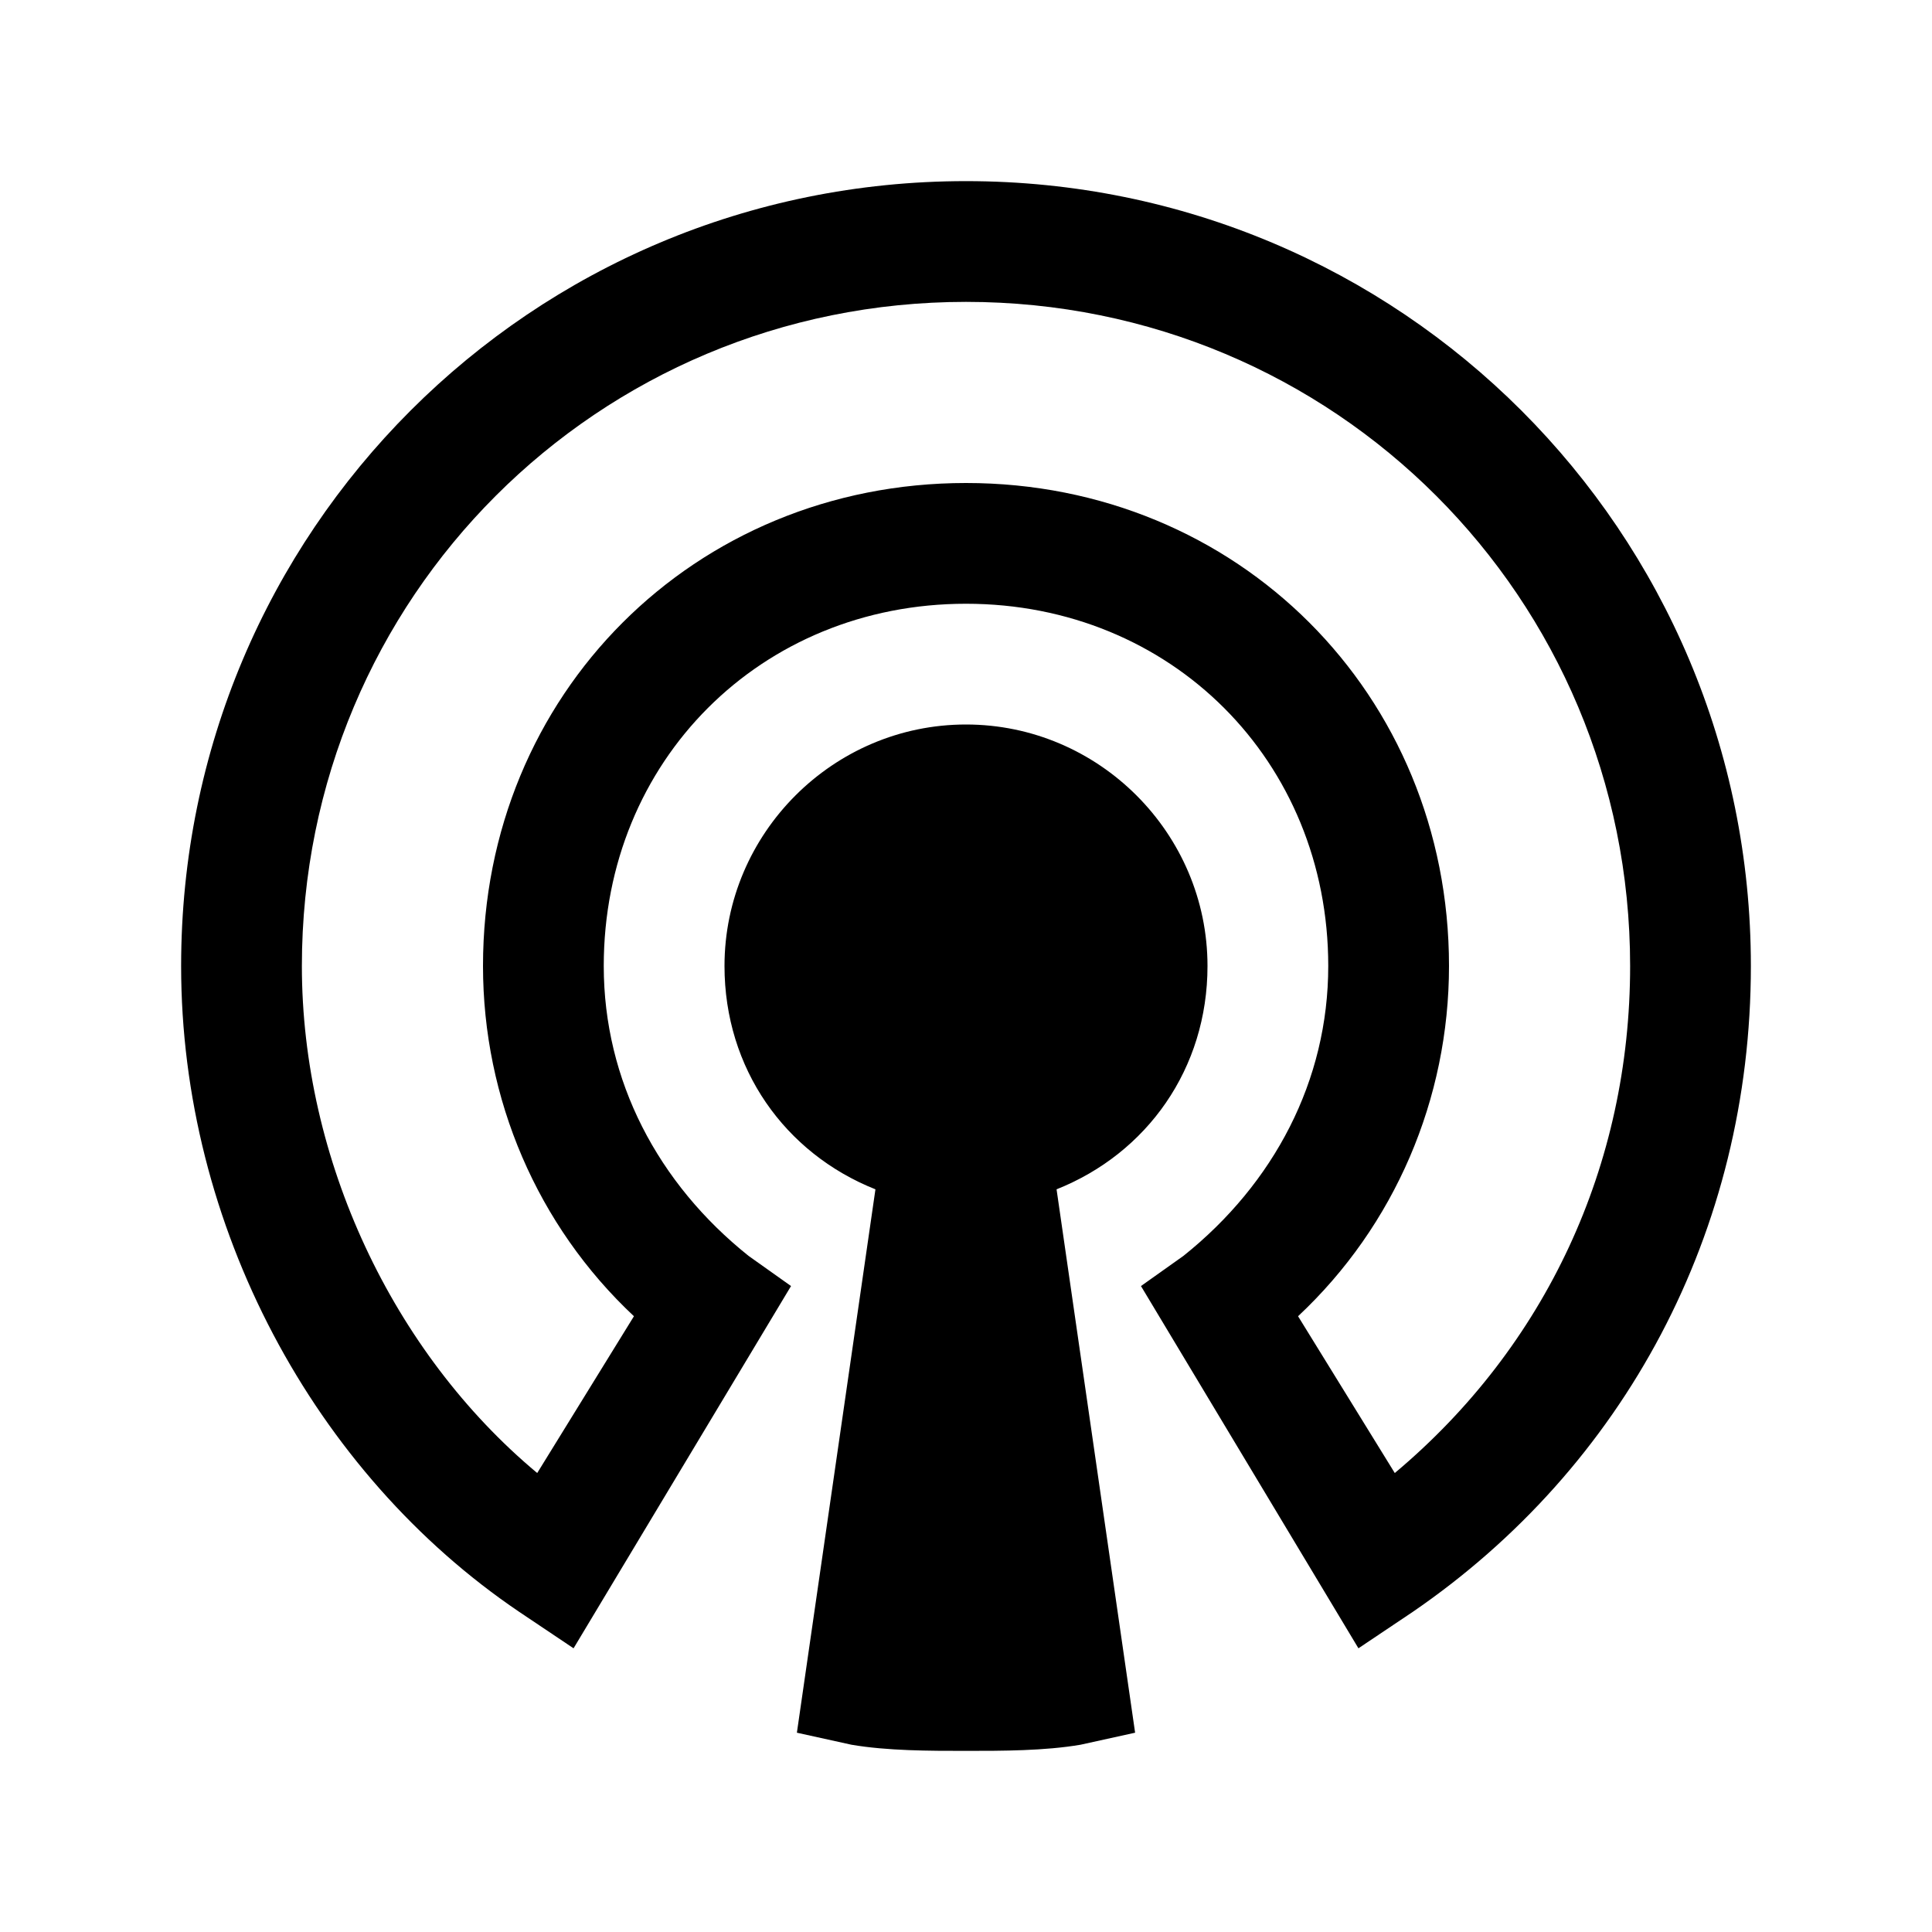 <svg xmlns="http://www.w3.org/2000/svg"  viewBox="0 0 32 32" width="128px" height="128px"><path d="M 22.5 27.301 L 18.898 21.301 L 19.602 20.801 C 21.102 19.602 22 17.898 22 16 C 22 12.602 19.398 10 16 10 C 12.602 10 10 12.602 10 16 C 10 17.898 10.898 19.602 12.398 20.801 L 13.102 21.301 L 9.5 27.301 L 8.602 26.699 C 5.199 24.398 3 20.301 3 16 C 3 8.801 8.801 3 16 3 C 23.199 3 29 8.801 29 16 C 29 20.398 26.898 24.301 23.398 26.699 Z M 16 5 C 9.898 5 5 9.898 5 16 C 5 19.199 6.5 22.398 8.898 24.398 L 10.5 21.801 C 8.898 20.301 8 18.199 8 16 C 8 11.5 11.5 8 16 8 C 20.5 8 24 11.5 24 16 C 24 18.199 23.102 20.301 21.5 21.801 L 23.102 24.398 C 25.602 22.301 27 19.301 27 16 C 27 9.898 22.102 5 16 5 Z M 20 16 C 20 13.801 18.199 12 16 12 C 13.801 12 12 13.801 12 16 C 12 17.699 13 19.102 14.5 19.699 L 13.199 28.699 L 14.102 28.898 C 14.699 29 15.398 29 16 29 C 16.602 29 17.301 29 17.898 28.898 L 18.801 28.699 L 17.5 19.699 C 19 19.102 20 17.699 20 16 Z"/></svg>